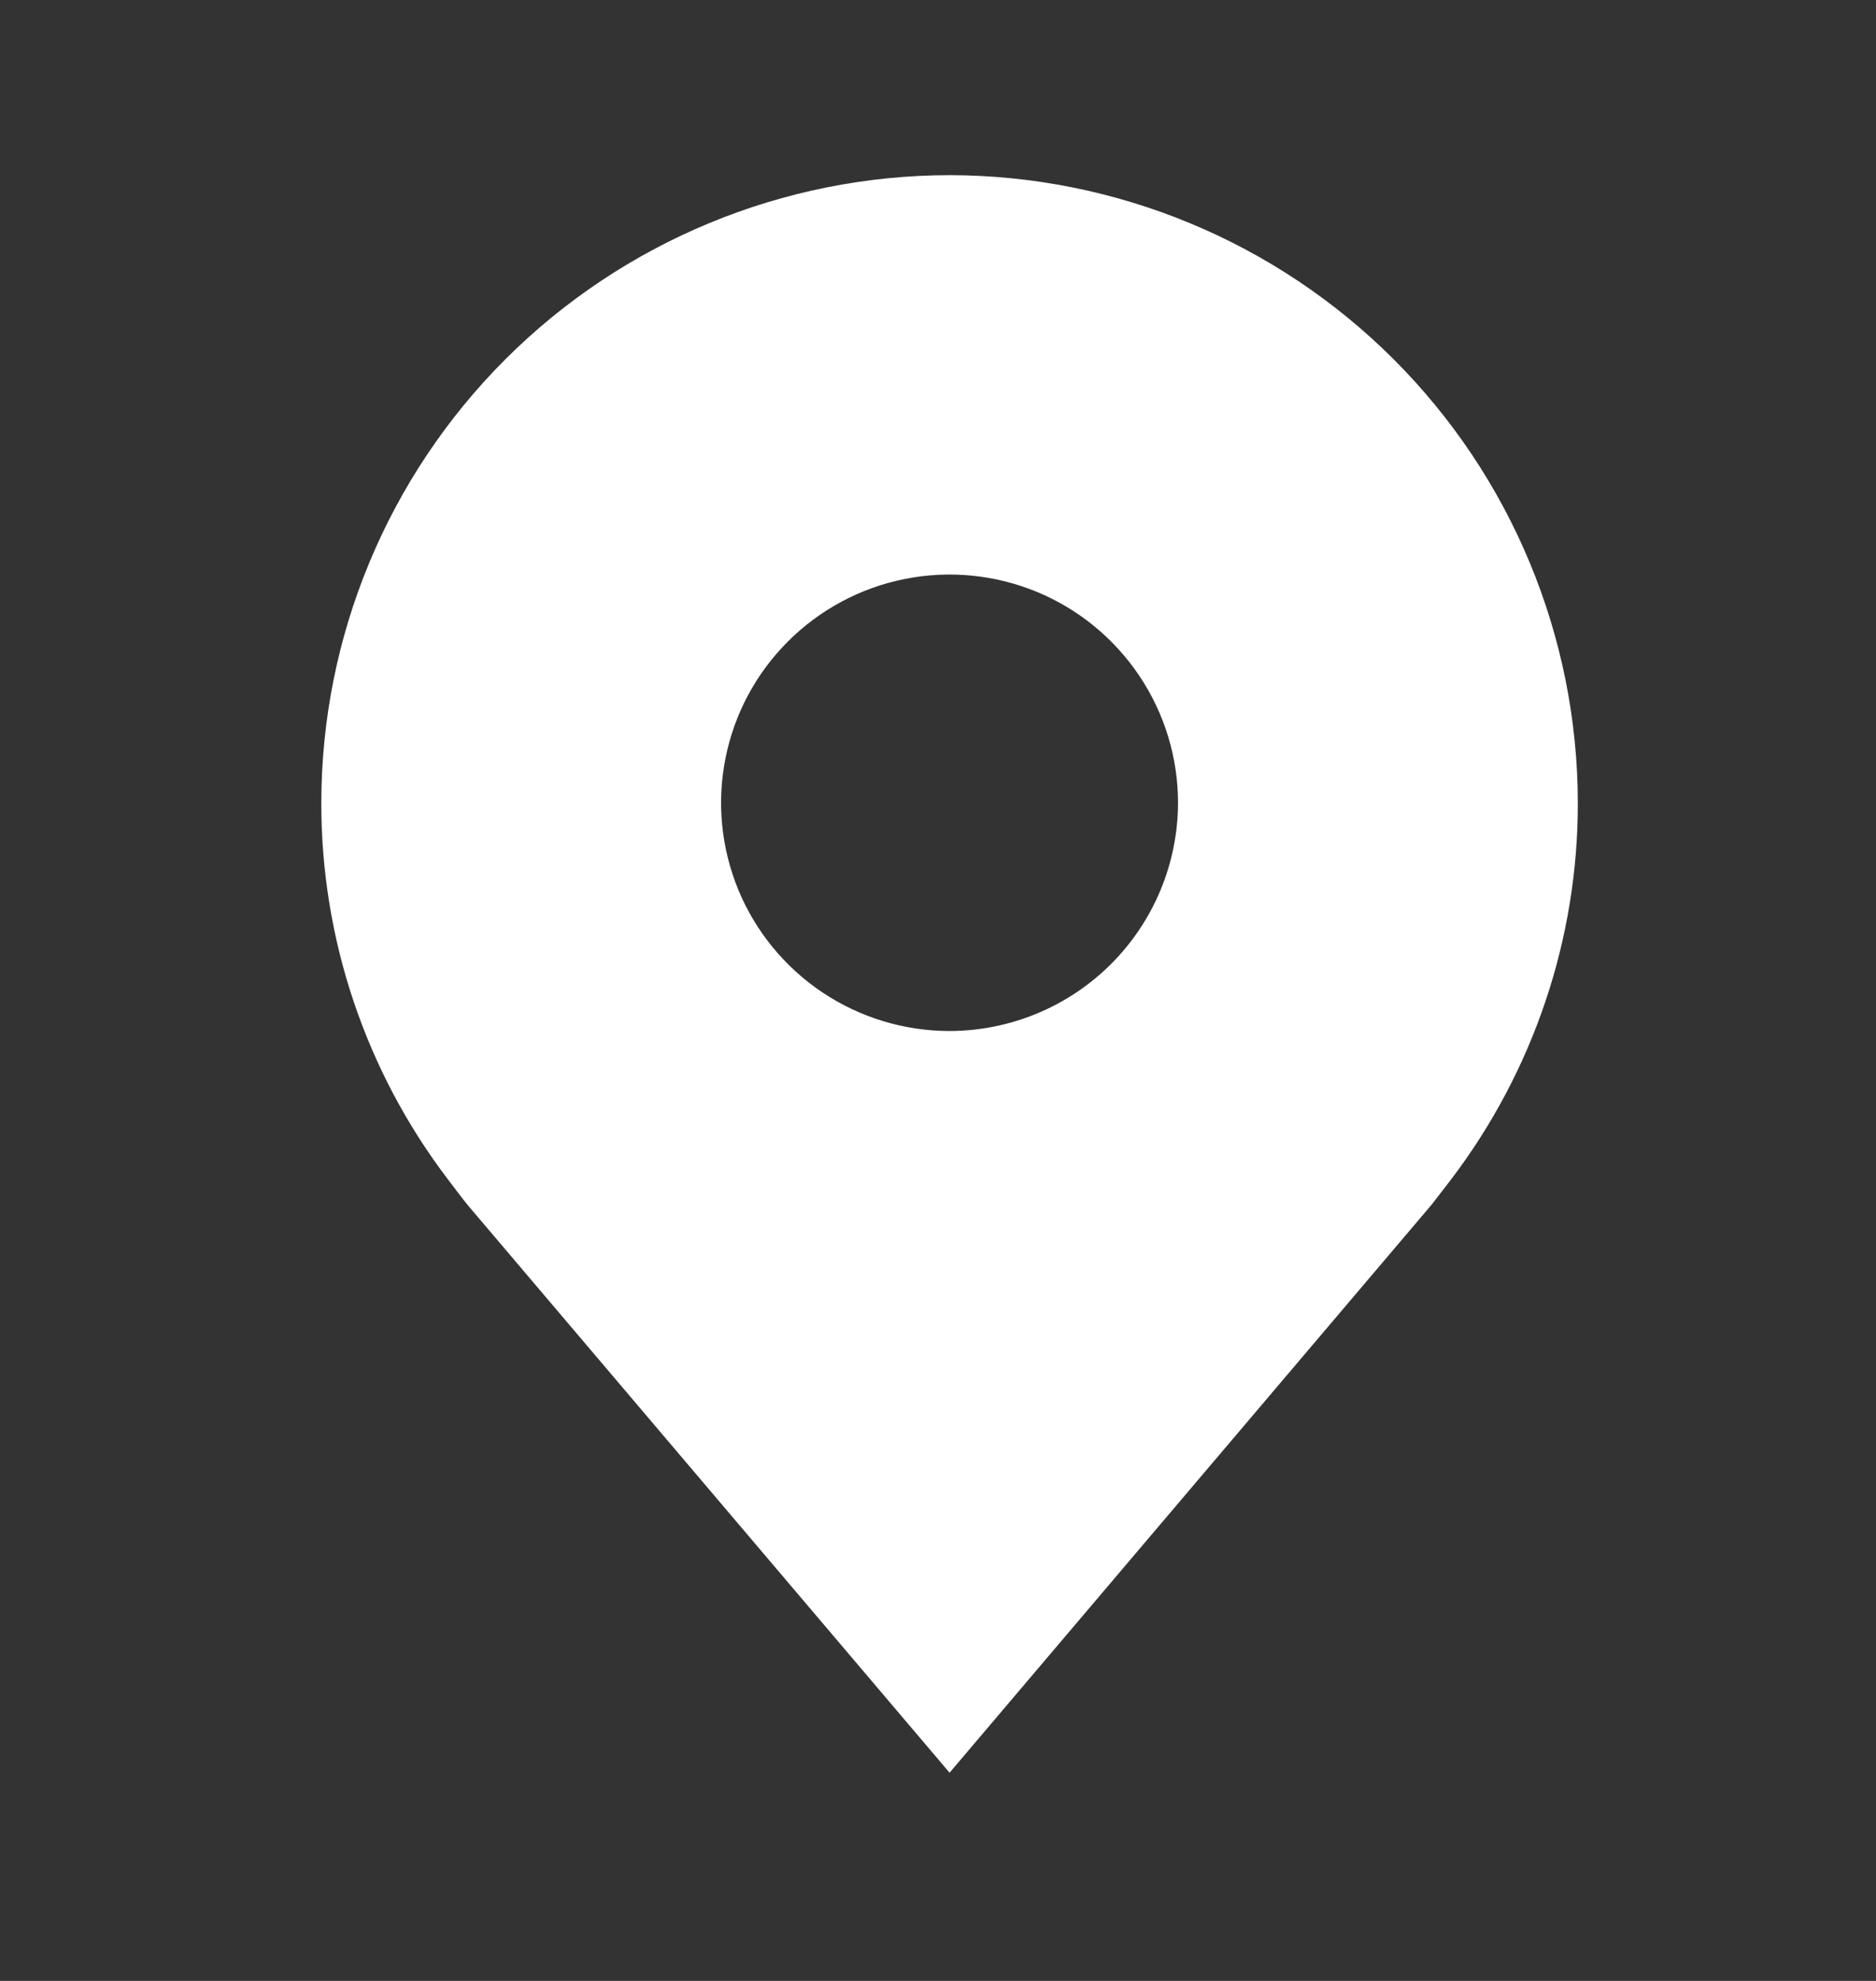 <svg width="18" height="19" viewBox="0 0 18 19" fill="none" xmlns="http://www.w3.org/2000/svg">
<rect x="0" y="0" width="18" height="19" fill="#333333" stroke="none"/>
<path d="M9.111 1.68C7.512 1.682 5.98 2.317 4.85 3.445C3.72 4.574 3.084 6.104 3.083 7.7C3.081 9.004 3.507 10.273 4.297 11.311C4.297 11.311 4.461 11.528 4.488 11.559L9.111 17.003L13.735 11.556C13.759 11.527 13.924 11.311 13.924 11.311L13.925 11.31C14.714 10.271 15.141 9.003 15.139 7.7C15.137 6.104 14.501 4.574 13.371 3.445C12.241 2.317 10.709 1.682 9.111 1.68ZM9.111 9.889C8.677 9.889 8.253 9.76 7.893 9.52C7.532 9.279 7.251 8.937 7.085 8.537C6.92 8.137 6.876 7.697 6.961 7.273C7.045 6.848 7.254 6.458 7.561 6.152C7.867 5.846 8.258 5.637 8.683 5.553C9.108 5.468 9.549 5.512 9.949 5.677C10.35 5.843 10.692 6.124 10.933 6.484C11.174 6.844 11.303 7.267 11.303 7.7C11.302 8.28 11.071 8.836 10.66 9.247C10.249 9.657 9.692 9.888 9.111 9.889Z" fill="white"/>
</svg>
